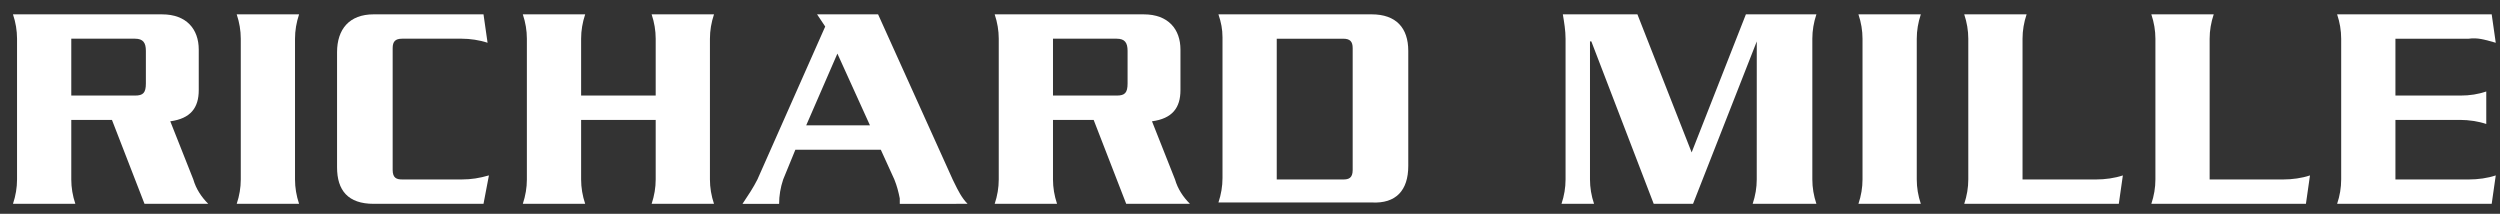 <svg fill="none" height="13" viewBox="0 0 152 13" width="152" xmlns="http://www.w3.org/2000/svg"><rect x="0" y="0" width="152" height="13" fill="#333333" stroke="none"/><g fill="#fff"><path d="m14.639 10.912c0 .494-.082.988-.247 1.481h3.792c-.165-.494-.247-.988-.247-1.481v-8.558c0-.494.083-.987.247-1.481h-3.792c.165.494.247.987.247 1.481z"/><path clip-rule="evenodd" d="m11.754 10.912c.165.576.495 1.07.907 1.481h-3.875l-1.979-5.102h-2.473v3.621c0 .494.082.988.247 1.481h-3.792c.165-.494.247-.988.247-1.481v-8.558c0-.494-.082-.987-.247-1.481h9.069c1.484 0 2.226.905 2.226 2.14v2.469c0 1.07-.495 1.728-1.731 1.893zm-3.545-5.102c.495 0 .66-.165.66-.741v-1.975c0-.494-.165-.741-.66-.741h-3.875v3.456z" fill-rule="evenodd"/><path d="m29.397 12.393h-6.678c-1.566 0-2.226-.823-2.226-2.222v-6.995c0-1.399.742-2.304 2.226-2.304h6.678l.247 1.728c-.495-.165-1.072-.247-1.566-.247h-3.627c-.412 0-.577.165-.577.576v7.406c0 .494.247.576.577.576h3.627c.577 0 1.072-.082 1.649-.247z"/><path d="m39.866 10.912c0 .494-.083.988-.247 1.481h3.792c-.165-.494-.247-.988-.247-1.481v-8.558c0-.494.083-.987.247-1.481h-3.792c.165.494.247.987.247 1.481v3.456h-4.534v-3.456c0-.494.082-.987.247-1.481h-3.792c.165.494.247.987.247 1.481v8.558c0 .494-.083.988-.247 1.481h3.792c-.165-.494-.247-.988-.247-1.481v-3.621h4.534z"/><g clip-rule="evenodd" fill-rule="evenodd"><path d="m58.829 12.393c-.354-.353-.587-.828-.802-1.268l-0-.001-.001-.001-.001-.002c-.035-.071-.069-.141-.103-.21l-4.534-10.039h-3.71l.495.741-4.122 9.299c-.247.494-.577.988-.907 1.481h2.226c0-.494.082-.988.247-1.481l.742-1.81h5.194l.824 1.81c.165.411.247.741.33 1.152v.329zm-5.936-4.773h-3.875l1.896-4.361z"/><path d="m71.442 10.912c.165.576.495 1.07.907 1.481h-3.875l-1.979-5.102h-2.473v3.621c0 .494.082.988.247 1.481h-3.792c.165-.494.247-.988.247-1.481v-8.558c0-.494-.083-.987-.247-1.481h9.069c1.484 0 2.226.905 2.226 2.14v2.469c0 1.07-.495 1.728-1.731 1.893zm-3.545-5.102c.495 0 .66-.165.66-.741v-1.975c0-.494-.165-.741-.66-.741h-3.875v3.456z"/><path d="m85.623 10.089v-6.995c0-1.399-.742-2.222-2.226-2.222h-9.316c.165.494.247.905.247 1.399v8.558c0 .494-.083.988-.247 1.481h9.316c1.484.082 2.226-.741 2.226-2.222zm-3.38.247c0 .494-.247.576-.577.576h-4.04v-8.558h4.04c.412 0 .577.165.577.576z"/></g><path d="m106.81 10.912c0 .494-.083.988-.248 1.481h3.875c-.165-.494-.247-.988-.247-1.481v-8.558c0-.494.082-.987.247-1.481h-4.287l-3.298 8.394-3.297-8.394h-4.534c.082.494.165.987.165 1.481v8.558c0 .494-.082.988-.247 1.481h1.979c-.165-.494-.247-.988-.247-1.481v-8.394h.083l3.792 9.875h2.391l3.875-9.875z"/><path d="m112.993 12.393c.165-.494.248-.988.248-1.481v-8.558c0-.494-.083-.987-.248-1.481h3.793c-.165.494-.247.987-.247 1.481v8.558c0 .494.082.988.247 1.481z"/><path d="m119.425 12.393h9.398l.247-1.728c-.494.165-1.071.247-1.648.247h-4.452v-8.558c0-.494.082-.987.247-1.481h-3.792c.164.494.247.987.247 1.481v8.558c0 .494-.083.988-.247 1.481z"/><path d="m140.2 12.393h-9.399c.165-.494.248-.988.248-1.481v-8.558c0-.494-.083-.987-.248-1.481h3.793c-.165.494-.248.987-.248 1.481v8.558h4.452c.577 0 1.154-.082 1.649-.247z"/><path d="m142.097 12.393h9.398l.247-1.728c-.494.165-1.071.247-1.648.247h-4.452v-3.621h3.957c.495 0 1.072.082 1.566.247v-1.975c-.494.165-.989.247-1.566.247h-3.957v-3.456h4.452c.53-.076.991.057 1.51.207.046.013.092.026.138.04l-.247-1.728h-9.398c.165.494.247.987.247 1.481v8.558c0 .494-.082.988-.247 1.481z"/></g></svg>
